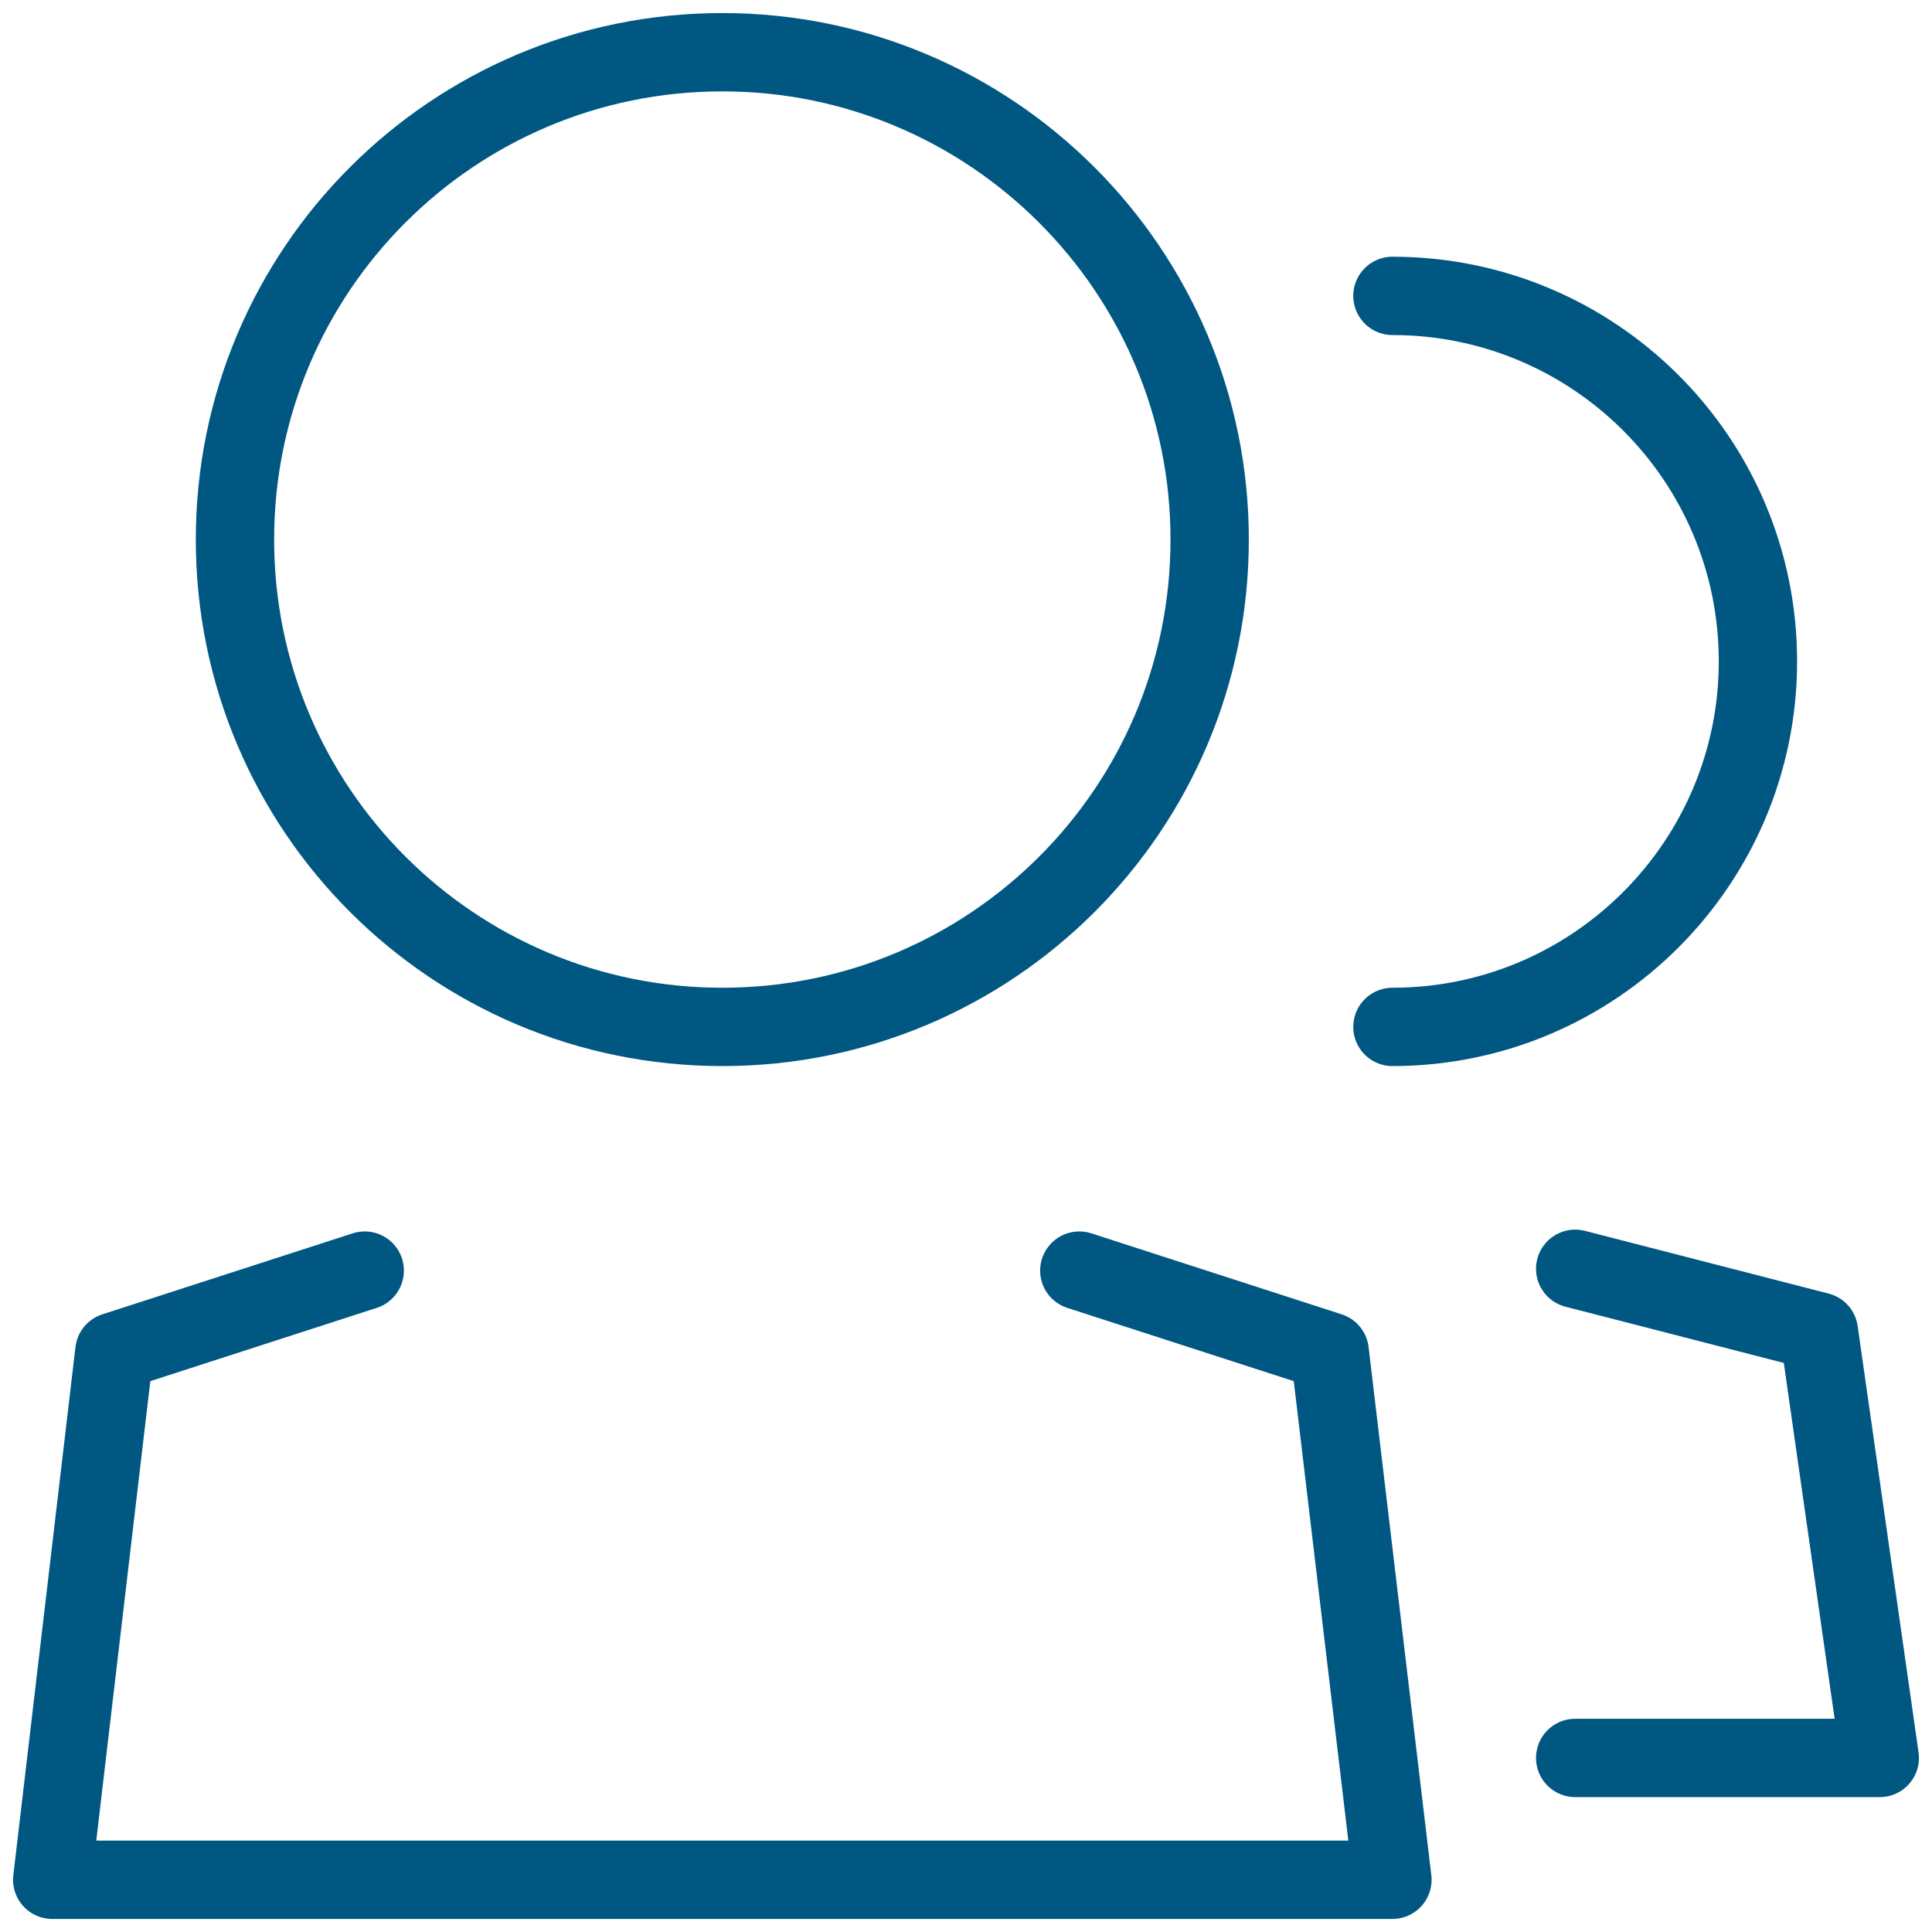<?xml version="1.0" encoding="UTF-8"?> <svg xmlns="http://www.w3.org/2000/svg" width="74" height="74" viewBox="0 0 74 74"><g><g><g><g><g><path fill="none" stroke="#005782" stroke-linecap="round" stroke-linejoin="round" stroke-miterlimit="50" stroke-width="3" d="M46.333 20.667c0 10.313-8.353 18.666-18.666 18.666C17.353 39.333 9 30.98 9 20.667 9 10.353 17.353 2 27.667 2c10.29 0 18.666 8.353 18.666 18.667z"></path></g><g><path fill="none" stroke="#005782" stroke-linecap="round" stroke-linejoin="round" stroke-miterlimit="50" stroke-width="3" d="M53.333 11.333c7.724 0 14 6.254 14 14 0 7.724-6.276 14-14 14"></path></g></g><g><g><g><path fill="none" stroke="#005782" stroke-linecap="round" stroke-linejoin="round" stroke-miterlimit="50" stroke-width="3" d="M60.333 48.597v0L69.667 51v0L72 67.333v0H60.333v0"></path></g></g></g></g><g><path fill="none" stroke="#005782" stroke-linecap="round" stroke-linejoin="round" stroke-miterlimit="50" stroke-width="3" d="M41.34 48.667v0l9.59 3.103v0L53.333 72v0H2v0l2.38-20.23v0l9.59-3.103v0"></path></g></g></g></svg> 